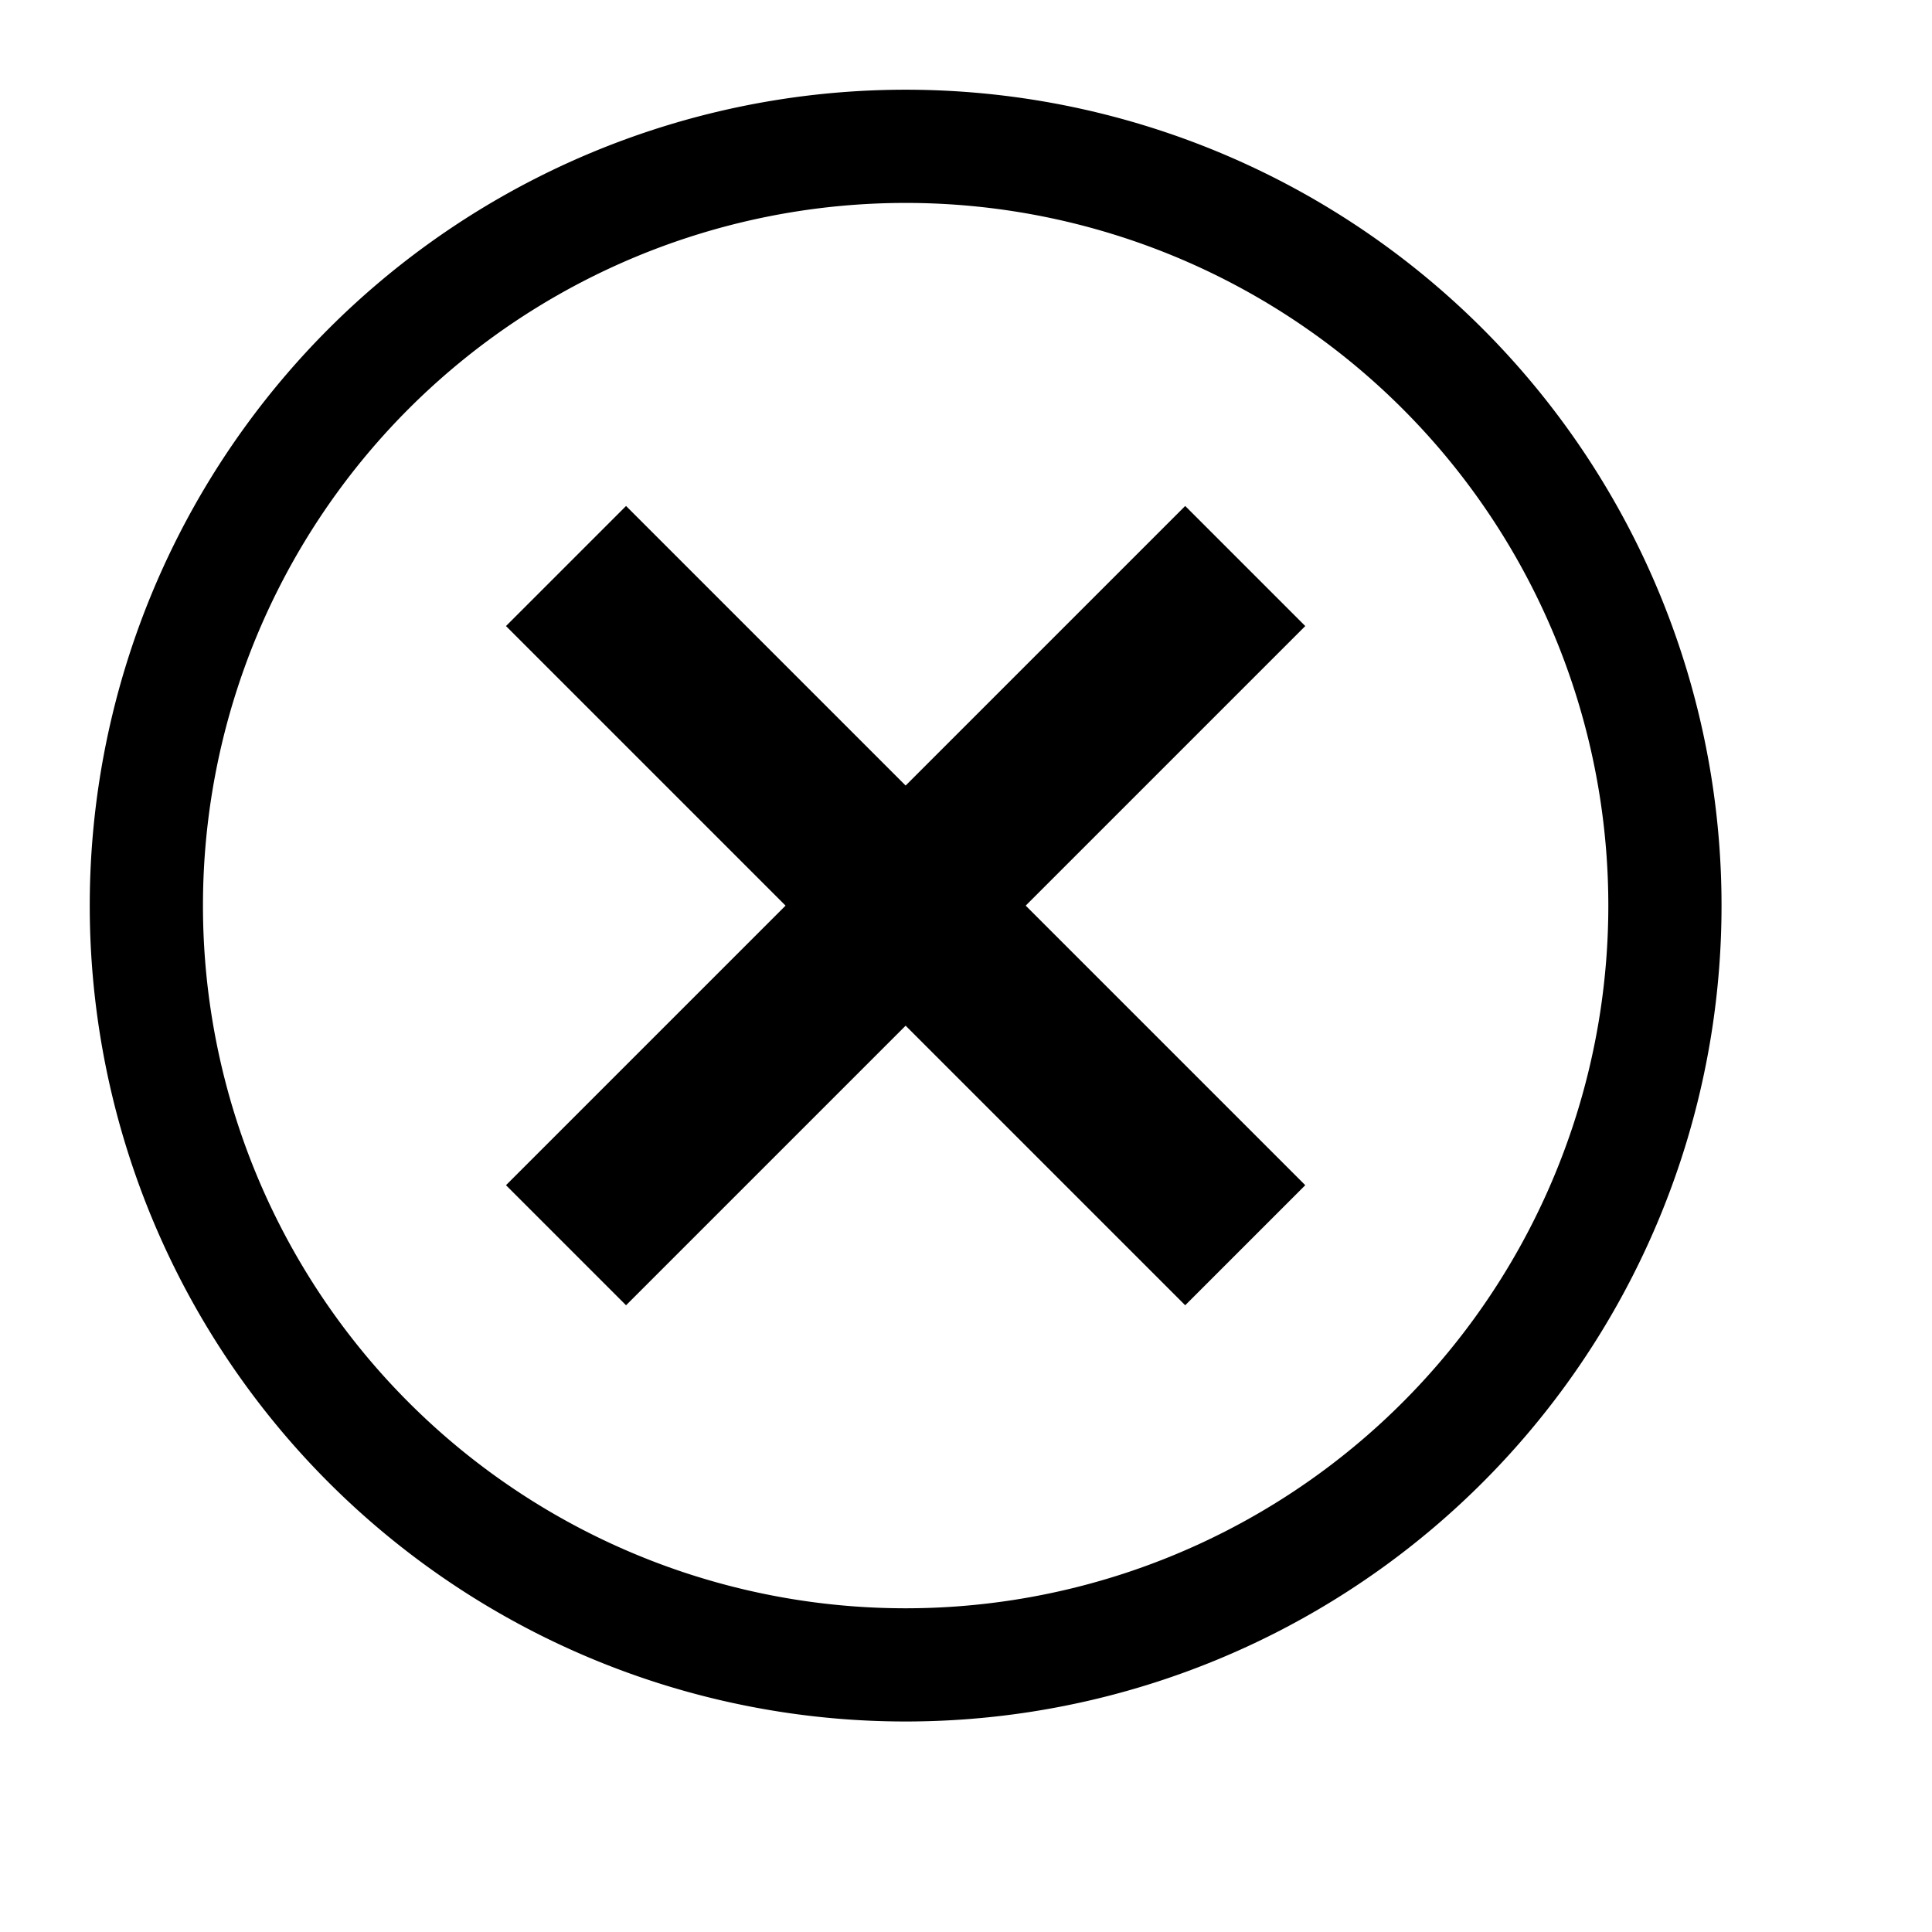 <?xml version="1.0" encoding="UTF-8" standalone="no"?>
<!-- Created with Inkscape (http://www.inkscape.org/) -->
<svg
   xmlns:dc="http://purl.org/dc/elements/1.1/"
   xmlns:cc="http://web.resource.org/cc/"
   xmlns:rdf="http://www.w3.org/1999/02/22-rdf-syntax-ns#"
   xmlns:svg="http://www.w3.org/2000/svg"
   xmlns="http://www.w3.org/2000/svg"
   xmlns:sodipodi="http://inkscape.sourceforge.net/DTD/sodipodi-0.dtd"
   xmlns:inkscape="http://www.inkscape.org/namespaces/inkscape"
   width="12.8pt"
   height="12.8pt"
   id="svg2"
   sodipodi:version="0.32"
   inkscape:version="0.42.2"
   sodipodi:docbase="/naboo/home/fox/public_html/testbox/tt-rss/images"
   sodipodi:docname="close.svg"
   inkscape:export-filename="/naboo/home/fox/public_html/testbox/tt-rss/images/close.png"
   inkscape:export-xdpi="81.168785"
   inkscape:export-ydpi="81.168785">
  <defs
     id="defs4" />
  <sodipodi:namedview
     id="base"
     pagecolor="#ffffff"
     bordercolor="#666666"
     borderopacity="1.0"
     inkscape:pageopacity="0.0"
     inkscape:pageshadow="2"
     inkscape:zoom="44.800000"
     inkscape:cx="10.272172"
     inkscape:cy="7.9274987"
     inkscape:document-units="px"
     inkscape:current-layer="layer1"
     inkscape:window-width="1600"
     inkscape:window-height="1131"
     inkscape:window-x="0"
     inkscape:window-y="25"
     showgrid="true"
     gridempspacing="1" />
  <g
     inkscape:label="Layer 1"
     inkscape:groupmode="layer"
     id="layer1">
    <path
       sodipodi:type="arc"
       style="opacity:1;fill:none;fill-opacity:1;fill-rule:nonzero;stroke:#000000;stroke-width:2.725;stroke-linecap:round;stroke-linejoin:round;stroke-miterlimit:4;stroke-dasharray:none;stroke-dashoffset:0;stroke-opacity:1"
       id="path1312"
       sodipodi:cx="-7.7678571"
       sodipodi:cy="3.3214285"
       sodipodi:rx="18.276009"
       sodipodi:ry="18.276009"
       d="M 10.508 3.321 A 18.276 18.276 0 1 1  -26.044,3.321 A 18.276 18.276 0 1 1  10.508 3.321 z"
       transform="matrix(0.367,0,0,0.367,10.851,6.781)" />
    <path
       style="fill:none;fill-opacity:0.75;fill-rule:evenodd;stroke:#000000;stroke-width:1.5;stroke-linecap:butt;stroke-linejoin:miter;stroke-opacity:1;stroke-miterlimit:4;stroke-dasharray:none"
       d="M 5,11 C 11,5 11,5 11,5"
       id="path1417" />
    <path
       style="fill:none;fill-opacity:0.75;fill-rule:evenodd;stroke:#000000;stroke-width:1.5;stroke-linecap:butt;stroke-linejoin:miter;stroke-miterlimit:4;stroke-dasharray:none;stroke-opacity:1"
       d="M 11,11 C 5,5 5,5 5,5"
       id="path2146" />
  </g>
</svg>
